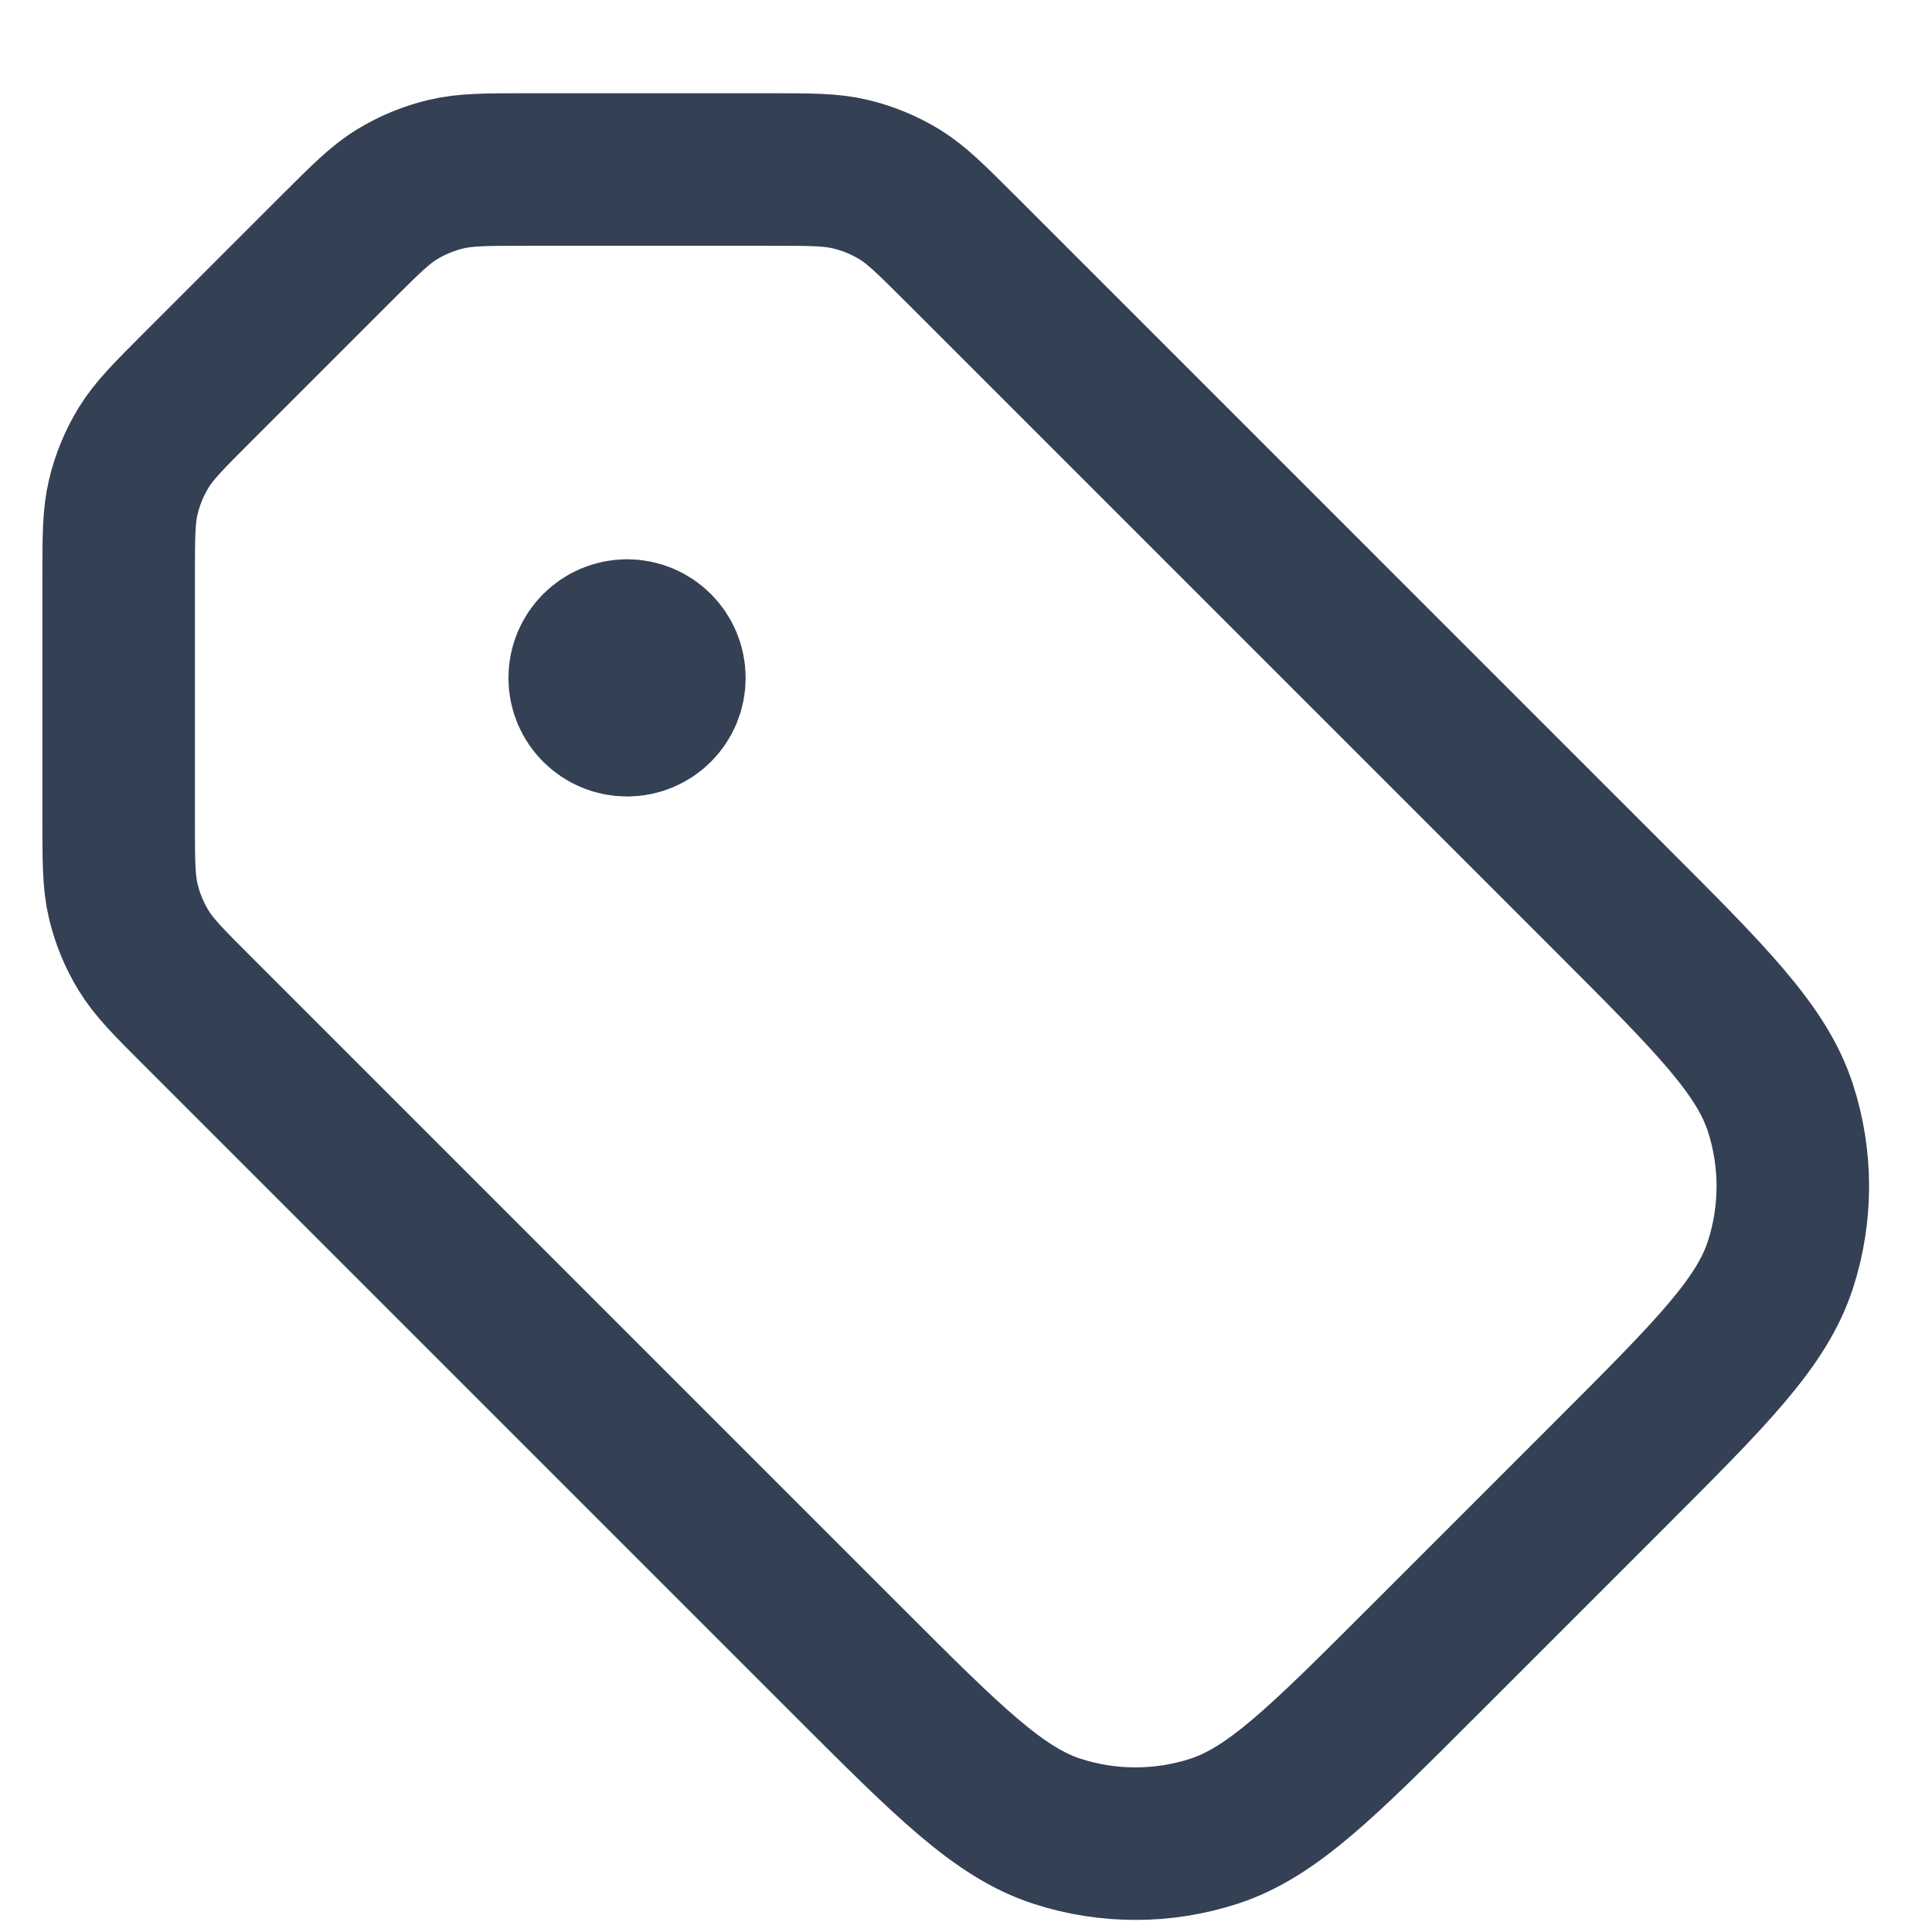 <svg width="19" height="19" viewBox="0 0 19 19" fill="none" xmlns="http://www.w3.org/2000/svg">
<path d="M6.167 6.667H6.175M3.302 2.448L1.948 3.802C1.659 4.091 1.515 4.235 1.412 4.403C1.321 4.552 1.254 4.715 1.213 4.885C1.167 5.077 1.167 5.28 1.167 5.688L1.167 8.062C1.167 8.47 1.167 8.674 1.213 8.865C1.254 9.036 1.321 9.198 1.412 9.347C1.515 9.515 1.659 9.66 1.948 9.948L8.338 16.338C9.328 17.328 9.823 17.823 10.394 18.009C10.896 18.172 11.437 18.172 11.939 18.009C12.51 17.823 13.005 17.328 13.995 16.338L15.838 14.495C16.828 13.505 17.323 13.01 17.509 12.439C17.672 11.937 17.672 11.396 17.509 10.894C17.323 10.323 16.828 9.828 15.838 8.838L9.448 2.448C9.159 2.16 9.015 2.015 8.847 1.912C8.698 1.821 8.535 1.754 8.365 1.713C8.174 1.667 7.97 1.667 7.562 1.667L5.188 1.667C4.78 1.667 4.576 1.667 4.385 1.713C4.215 1.754 4.052 1.821 3.903 1.912C3.735 2.015 3.591 2.16 3.302 2.448ZM6.583 6.667C6.583 6.897 6.397 7.083 6.167 7.083C5.937 7.083 5.75 6.897 5.75 6.667C5.75 6.437 5.937 6.25 6.167 6.25C6.397 6.25 6.583 6.437 6.583 6.667Z" stroke="#344054" stroke-width="1.5" stroke-linecap="round" stroke-linejoin="round"/>
</svg>
